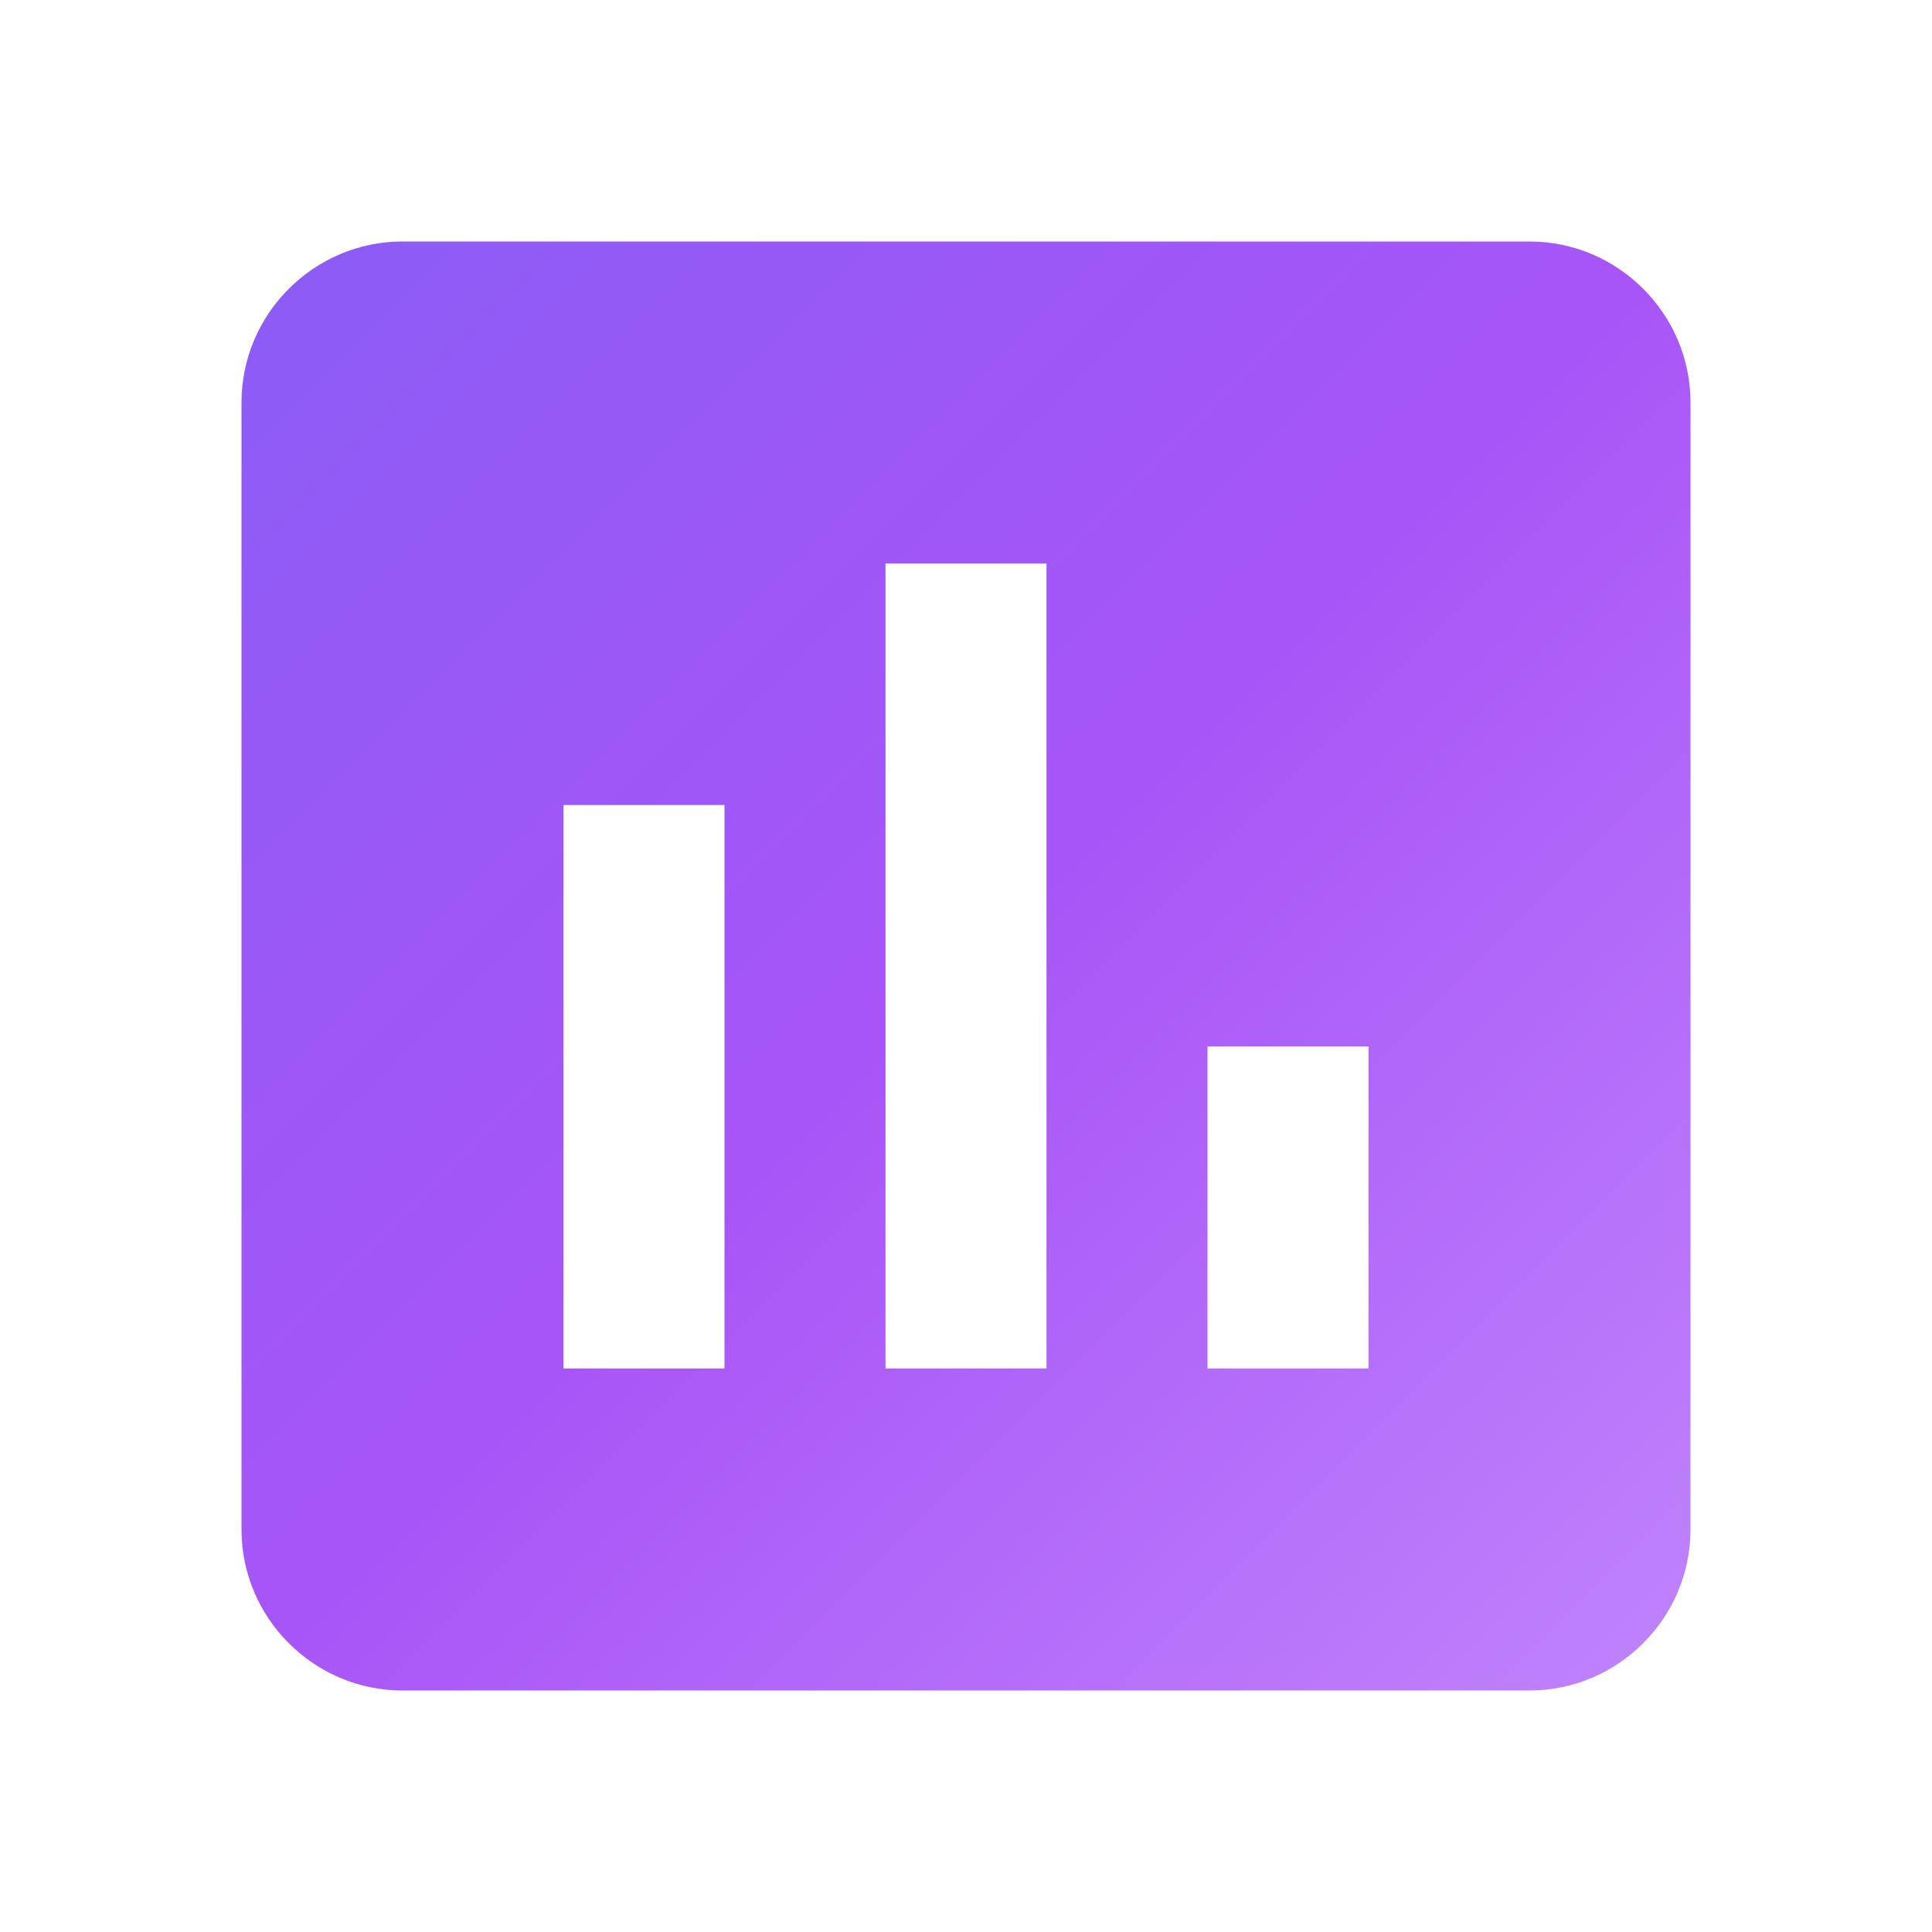 <svg xmlns="http://www.w3.org/2000/svg" viewBox="0 0 24 24">
  <defs>
    <linearGradient id="figcalc-logo-gradient" x1="0%" y1="0%" x2="100%" y2="100%">
      <stop offset="0%" style="stop-color:#8b5cf6;stop-opacity:1" />
      <stop offset="50%" style="stop-color:#a855f7;stop-opacity:1" />
      <stop offset="100%" style="stop-color:#c084fc;stop-opacity:1" />
    </linearGradient>
  </defs>
  <!-- FigCalc chart bars icon -->
  <path
    fill="url(#figcalc-logo-gradient)"
    d="M19 3H5c-1.1 0-2 .9-2 2v14c0 1.1.9 2 2 2h14c1.1 0 2-.9 2-2V5c0-1.1-.9-2-2-2zM9 17H7v-7h2v7zm4 0h-2V7h2v10zm4 0h-2v-4h2v4z"
  />
</svg>
